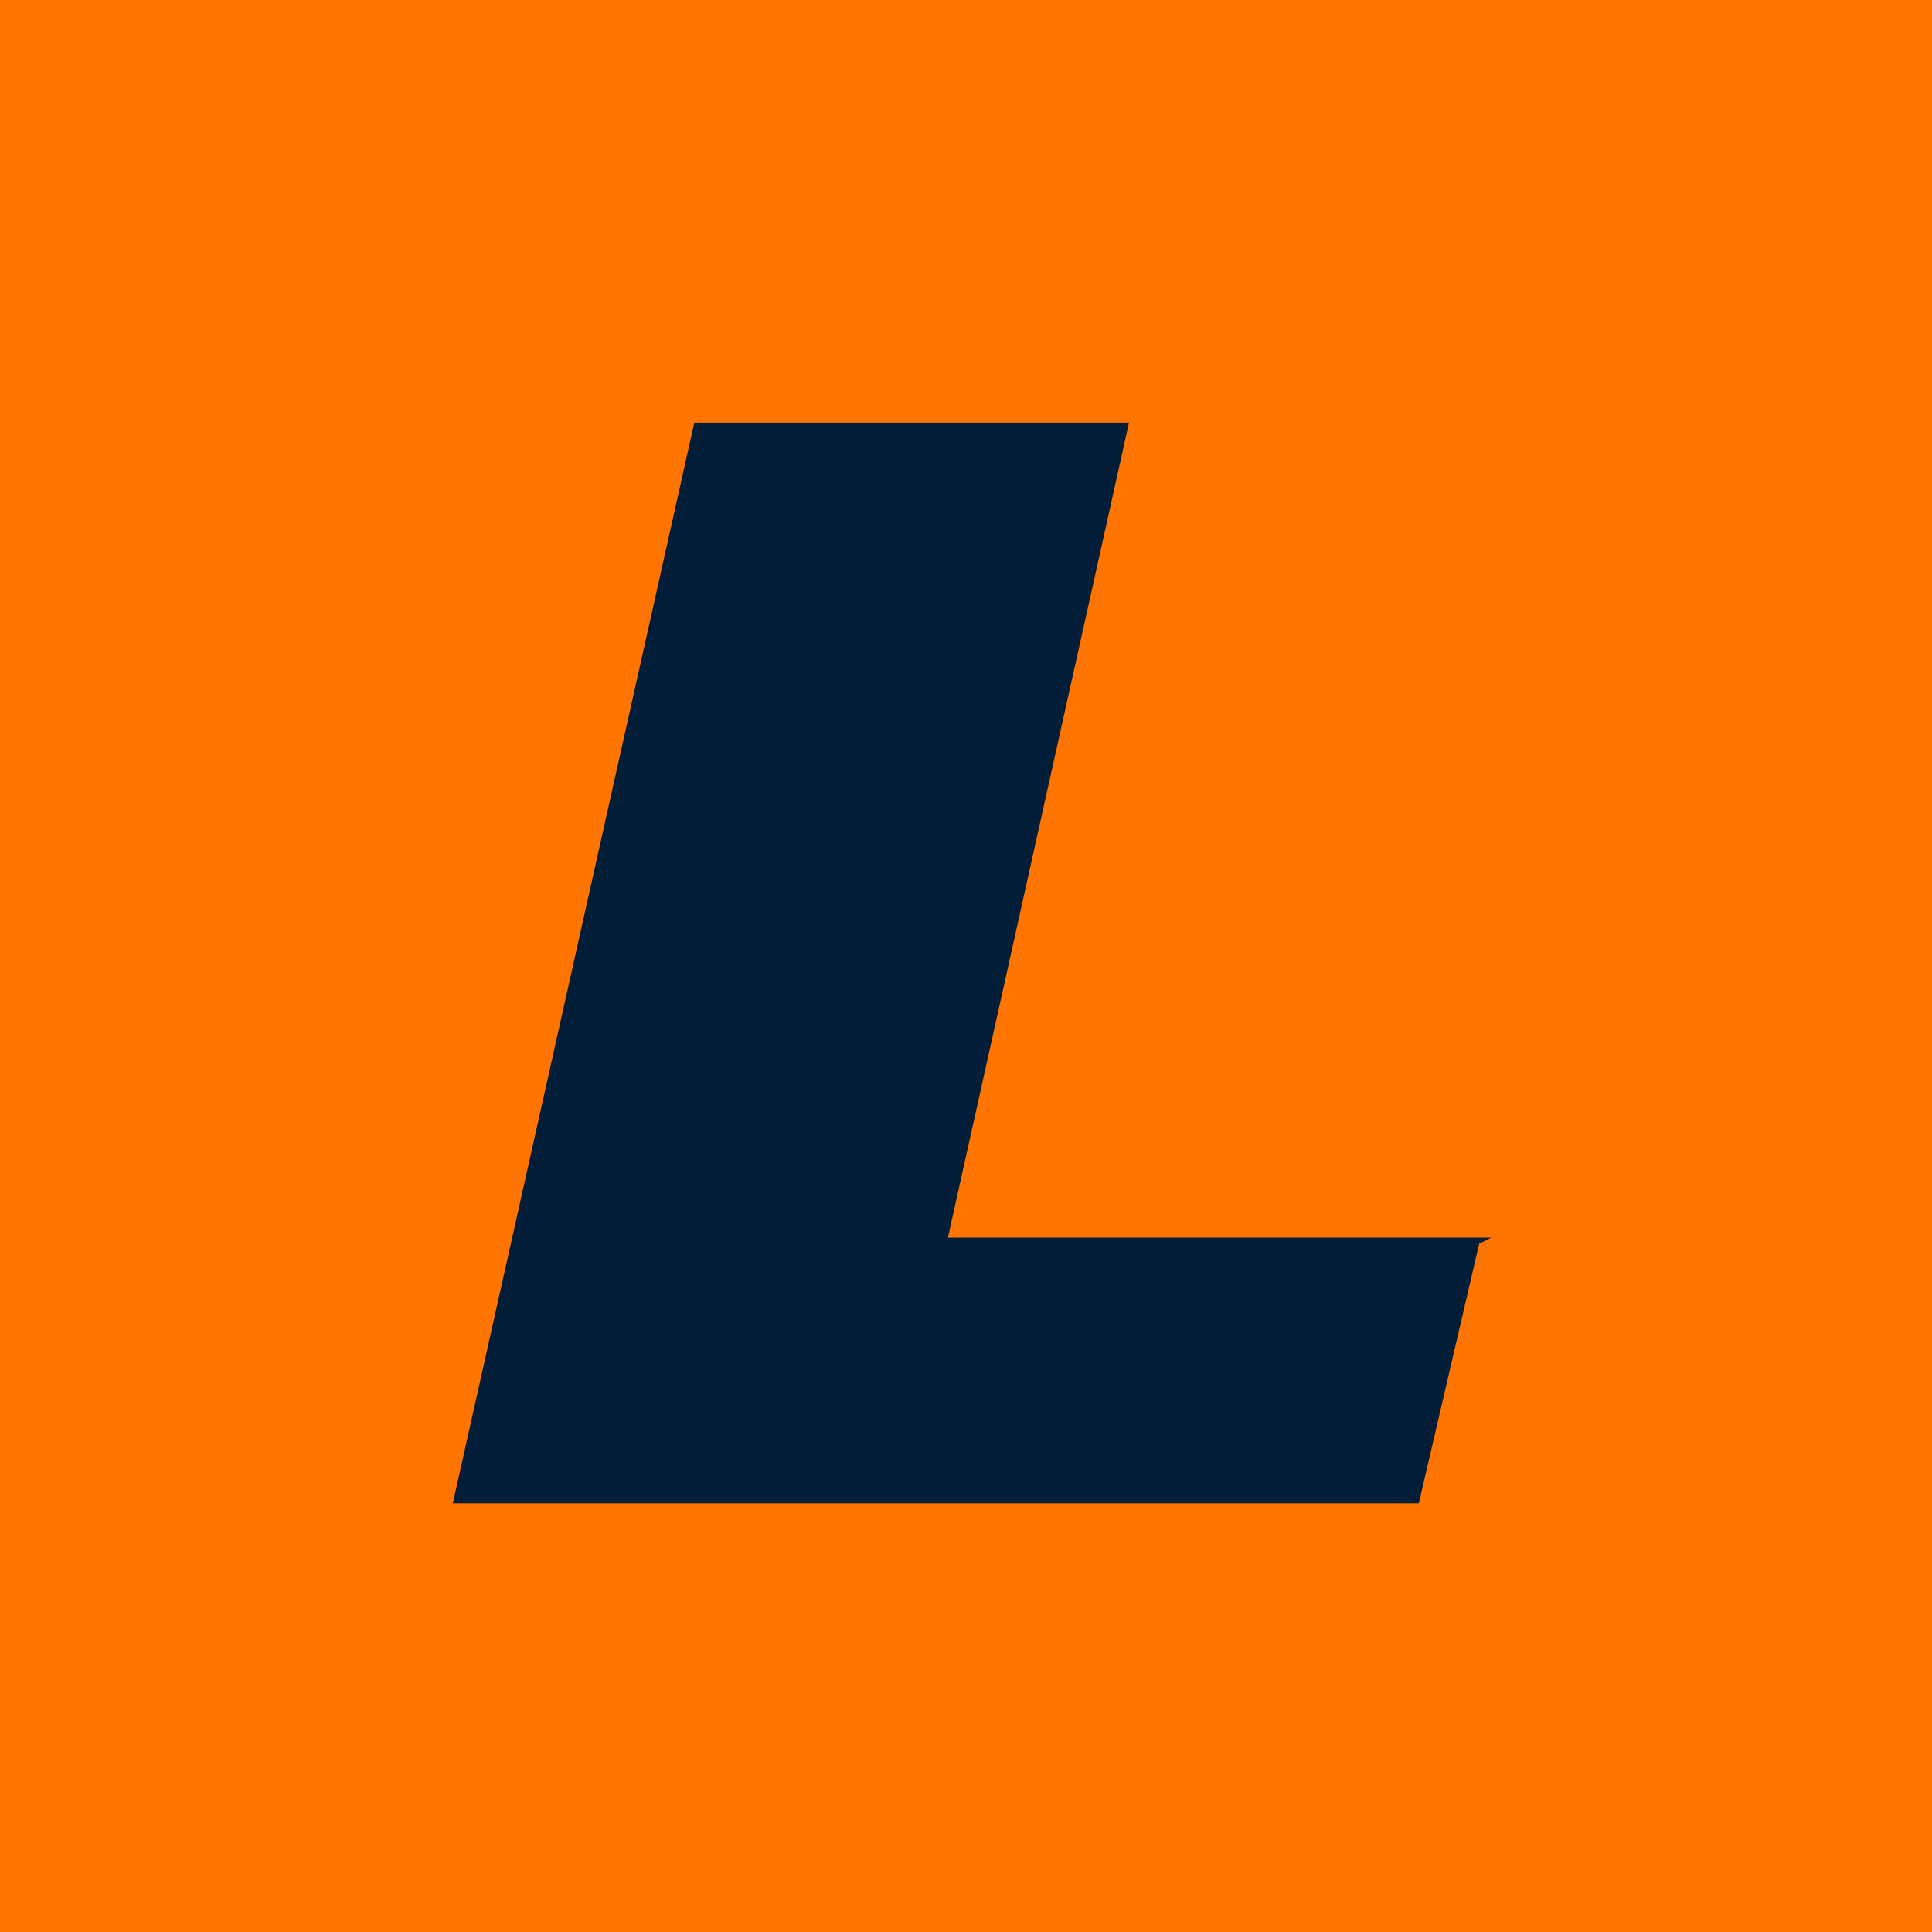 <?xml version="1.0" encoding="UTF-8"?>
<svg xmlns="http://www.w3.org/2000/svg" version="1.1" viewBox="0 0 32 32">
  <defs>
    <style>
      .cls-1 {
        fill: #021d38;
      }

      .cls-2 {
        fill: #ff7500;
      }
    </style>
  </defs>
  <!-- Generator: Adobe Illustrator 28.7.3, SVG Export Plug-In . SVG Version: 1.2.0 Build 164)  -->
  <g>
    <g id="Layer_1">
      <rect class="cls-2" width="32" height="32"/>
      <path class="cls-1" d="M24.5,20.6l-1,4.3H7.5l4-17.9h7.2l-3,13.5h9Z"/>
    </g>
  </g>
</svg>